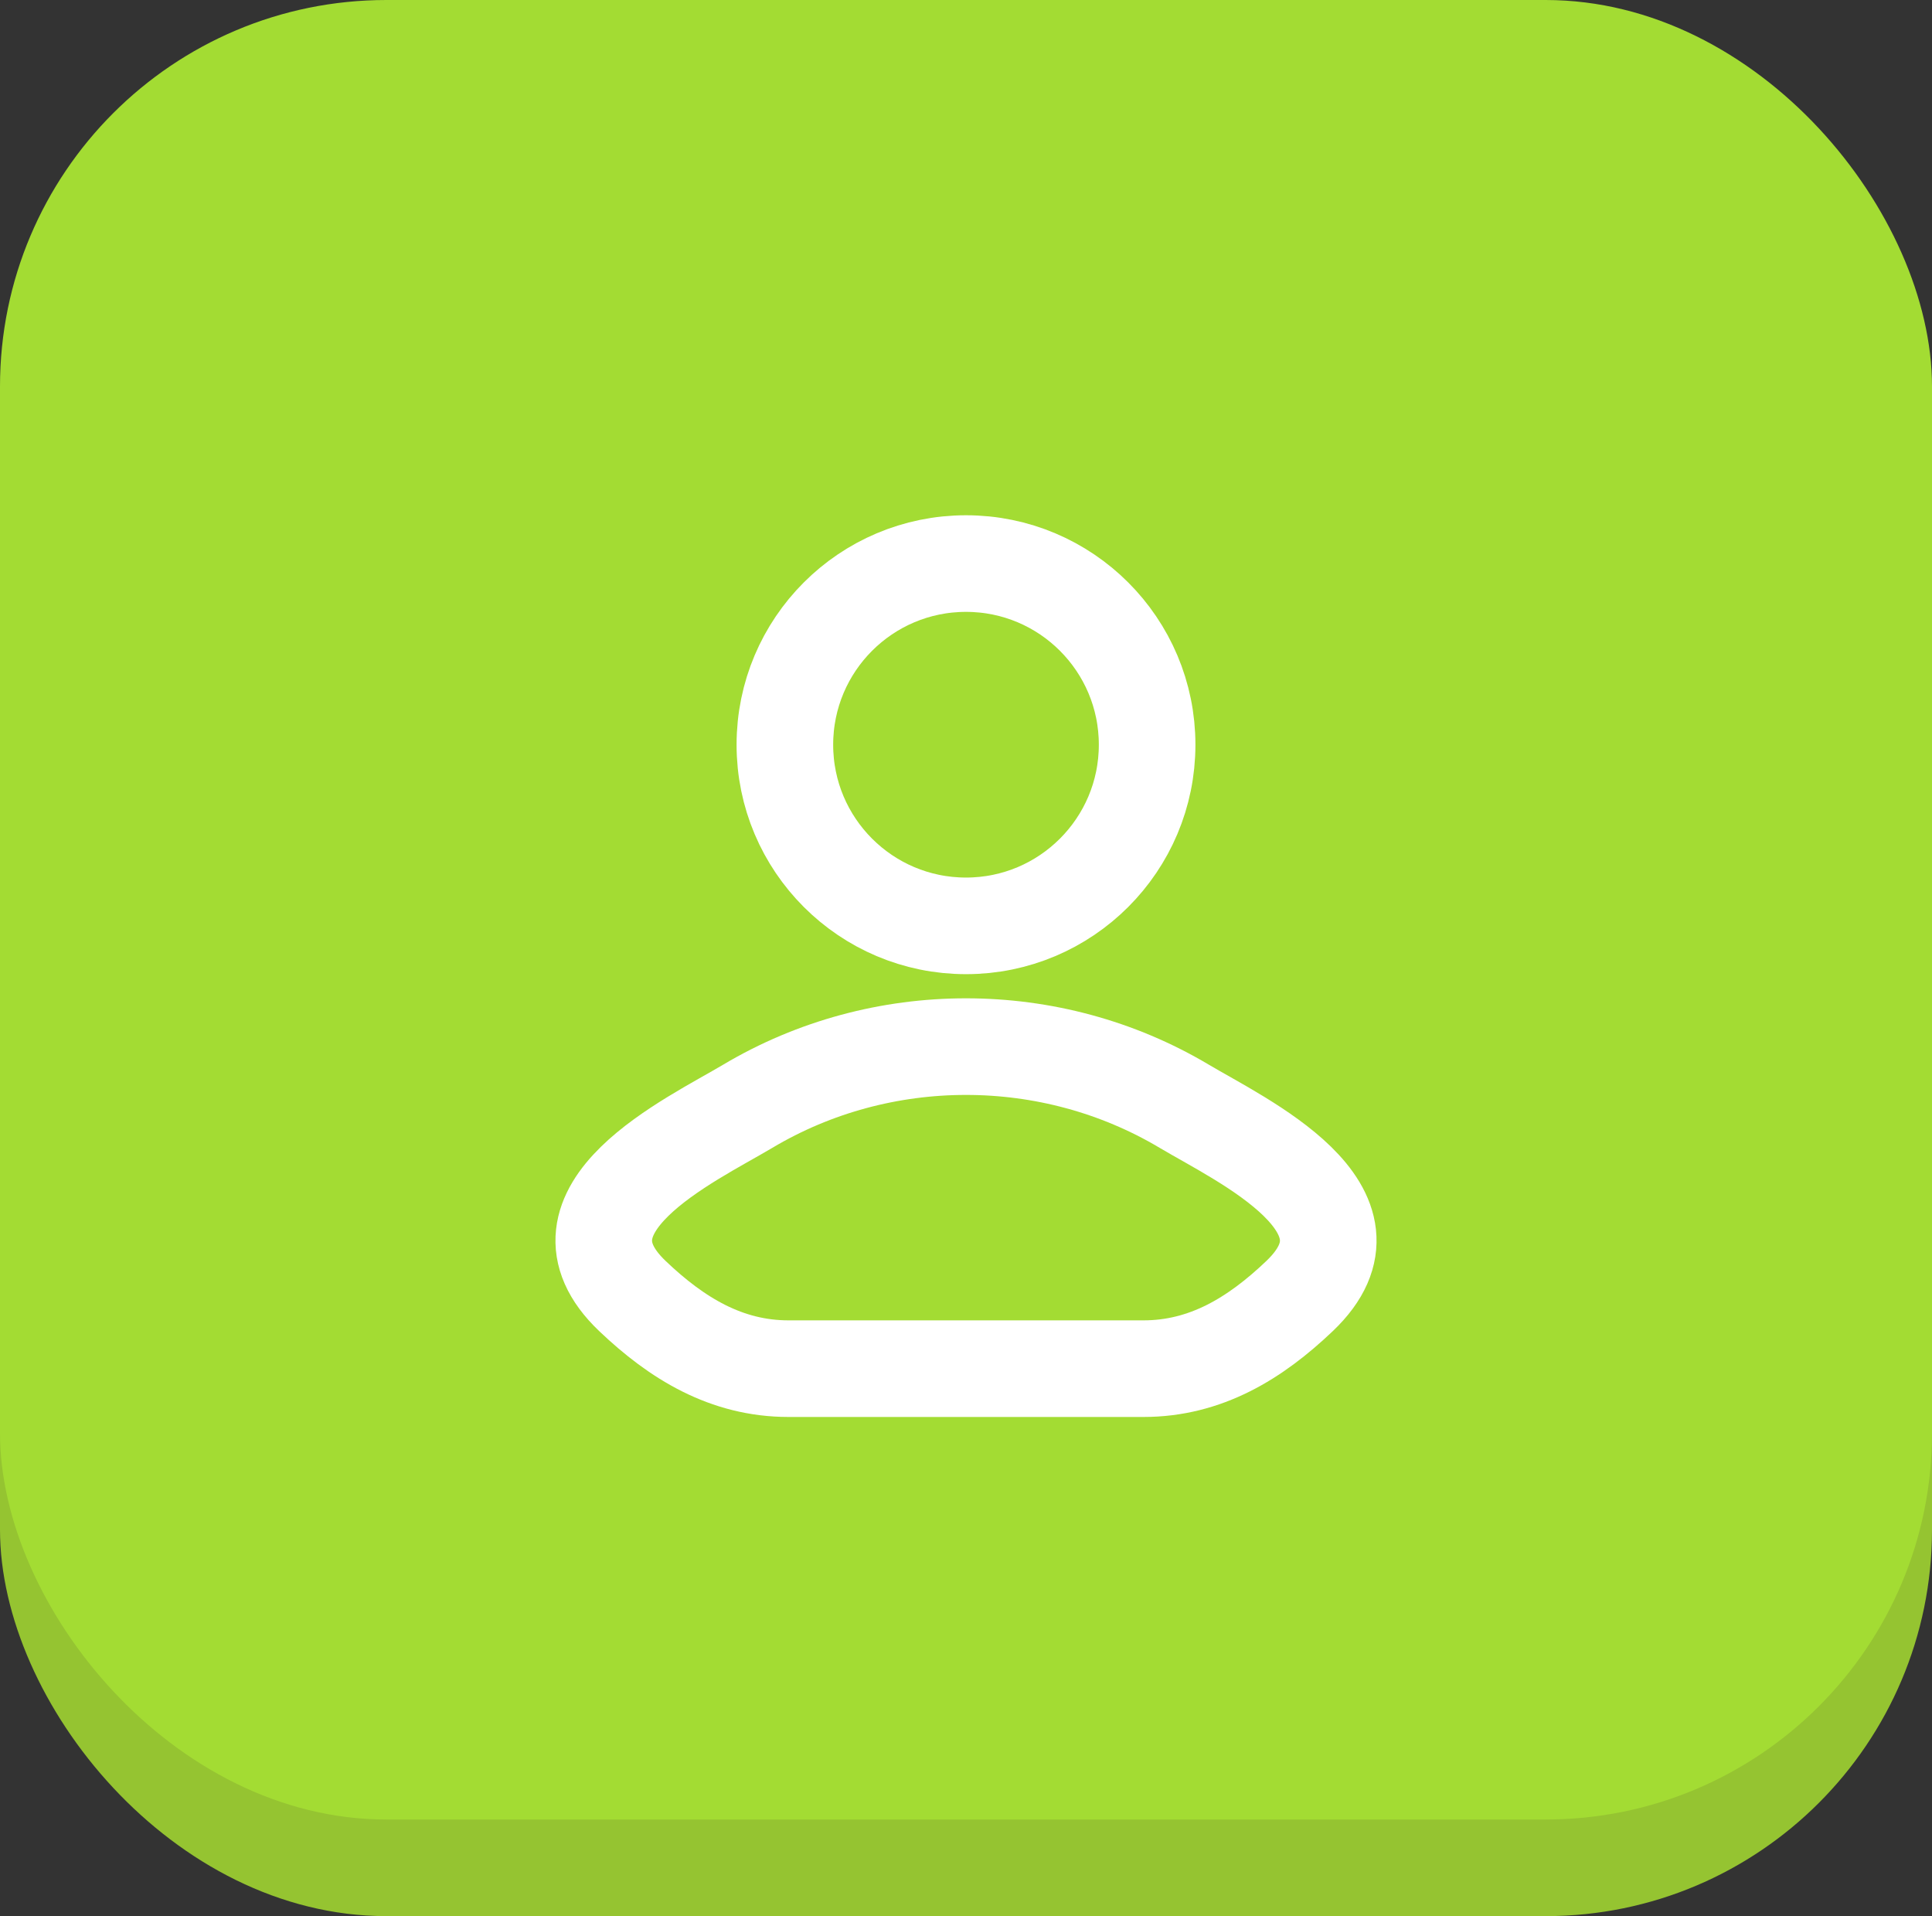 <?xml version="1.0" encoding="UTF-8"?> <svg xmlns="http://www.w3.org/2000/svg" width="120" height="119" viewBox="0 0 120 119" fill="none"><rect x="0" y="0" width="120" height="119" fill="#333333" stroke="none"/> <rect y="13" width="120" height="106" rx="24" fill="#95C431"></rect> <rect width="120" height="113" rx="24" fill="#A3DC33"></rect> <path d="M46.444 68.704C42.907 70.81 33.633 75.11 39.282 80.491C42.041 83.12 45.114 85 48.977 85H71.023C74.886 85 77.959 83.12 80.718 80.491C86.367 75.11 77.093 70.81 73.556 68.704C65.262 63.765 54.738 63.765 46.444 68.704Z" stroke="white" stroke-width="6" stroke-linecap="round" stroke-linejoin="round"></path> <path d="M71.25 46.25C71.25 52.463 66.213 57.5 60 57.5C53.787 57.5 48.75 52.463 48.75 46.25C48.75 40.037 53.787 35 60 35C66.213 35 71.25 40.037 71.25 46.25Z" stroke="white" stroke-width="6" stroke-linecap="round" stroke-linejoin="round"></path> </svg> 